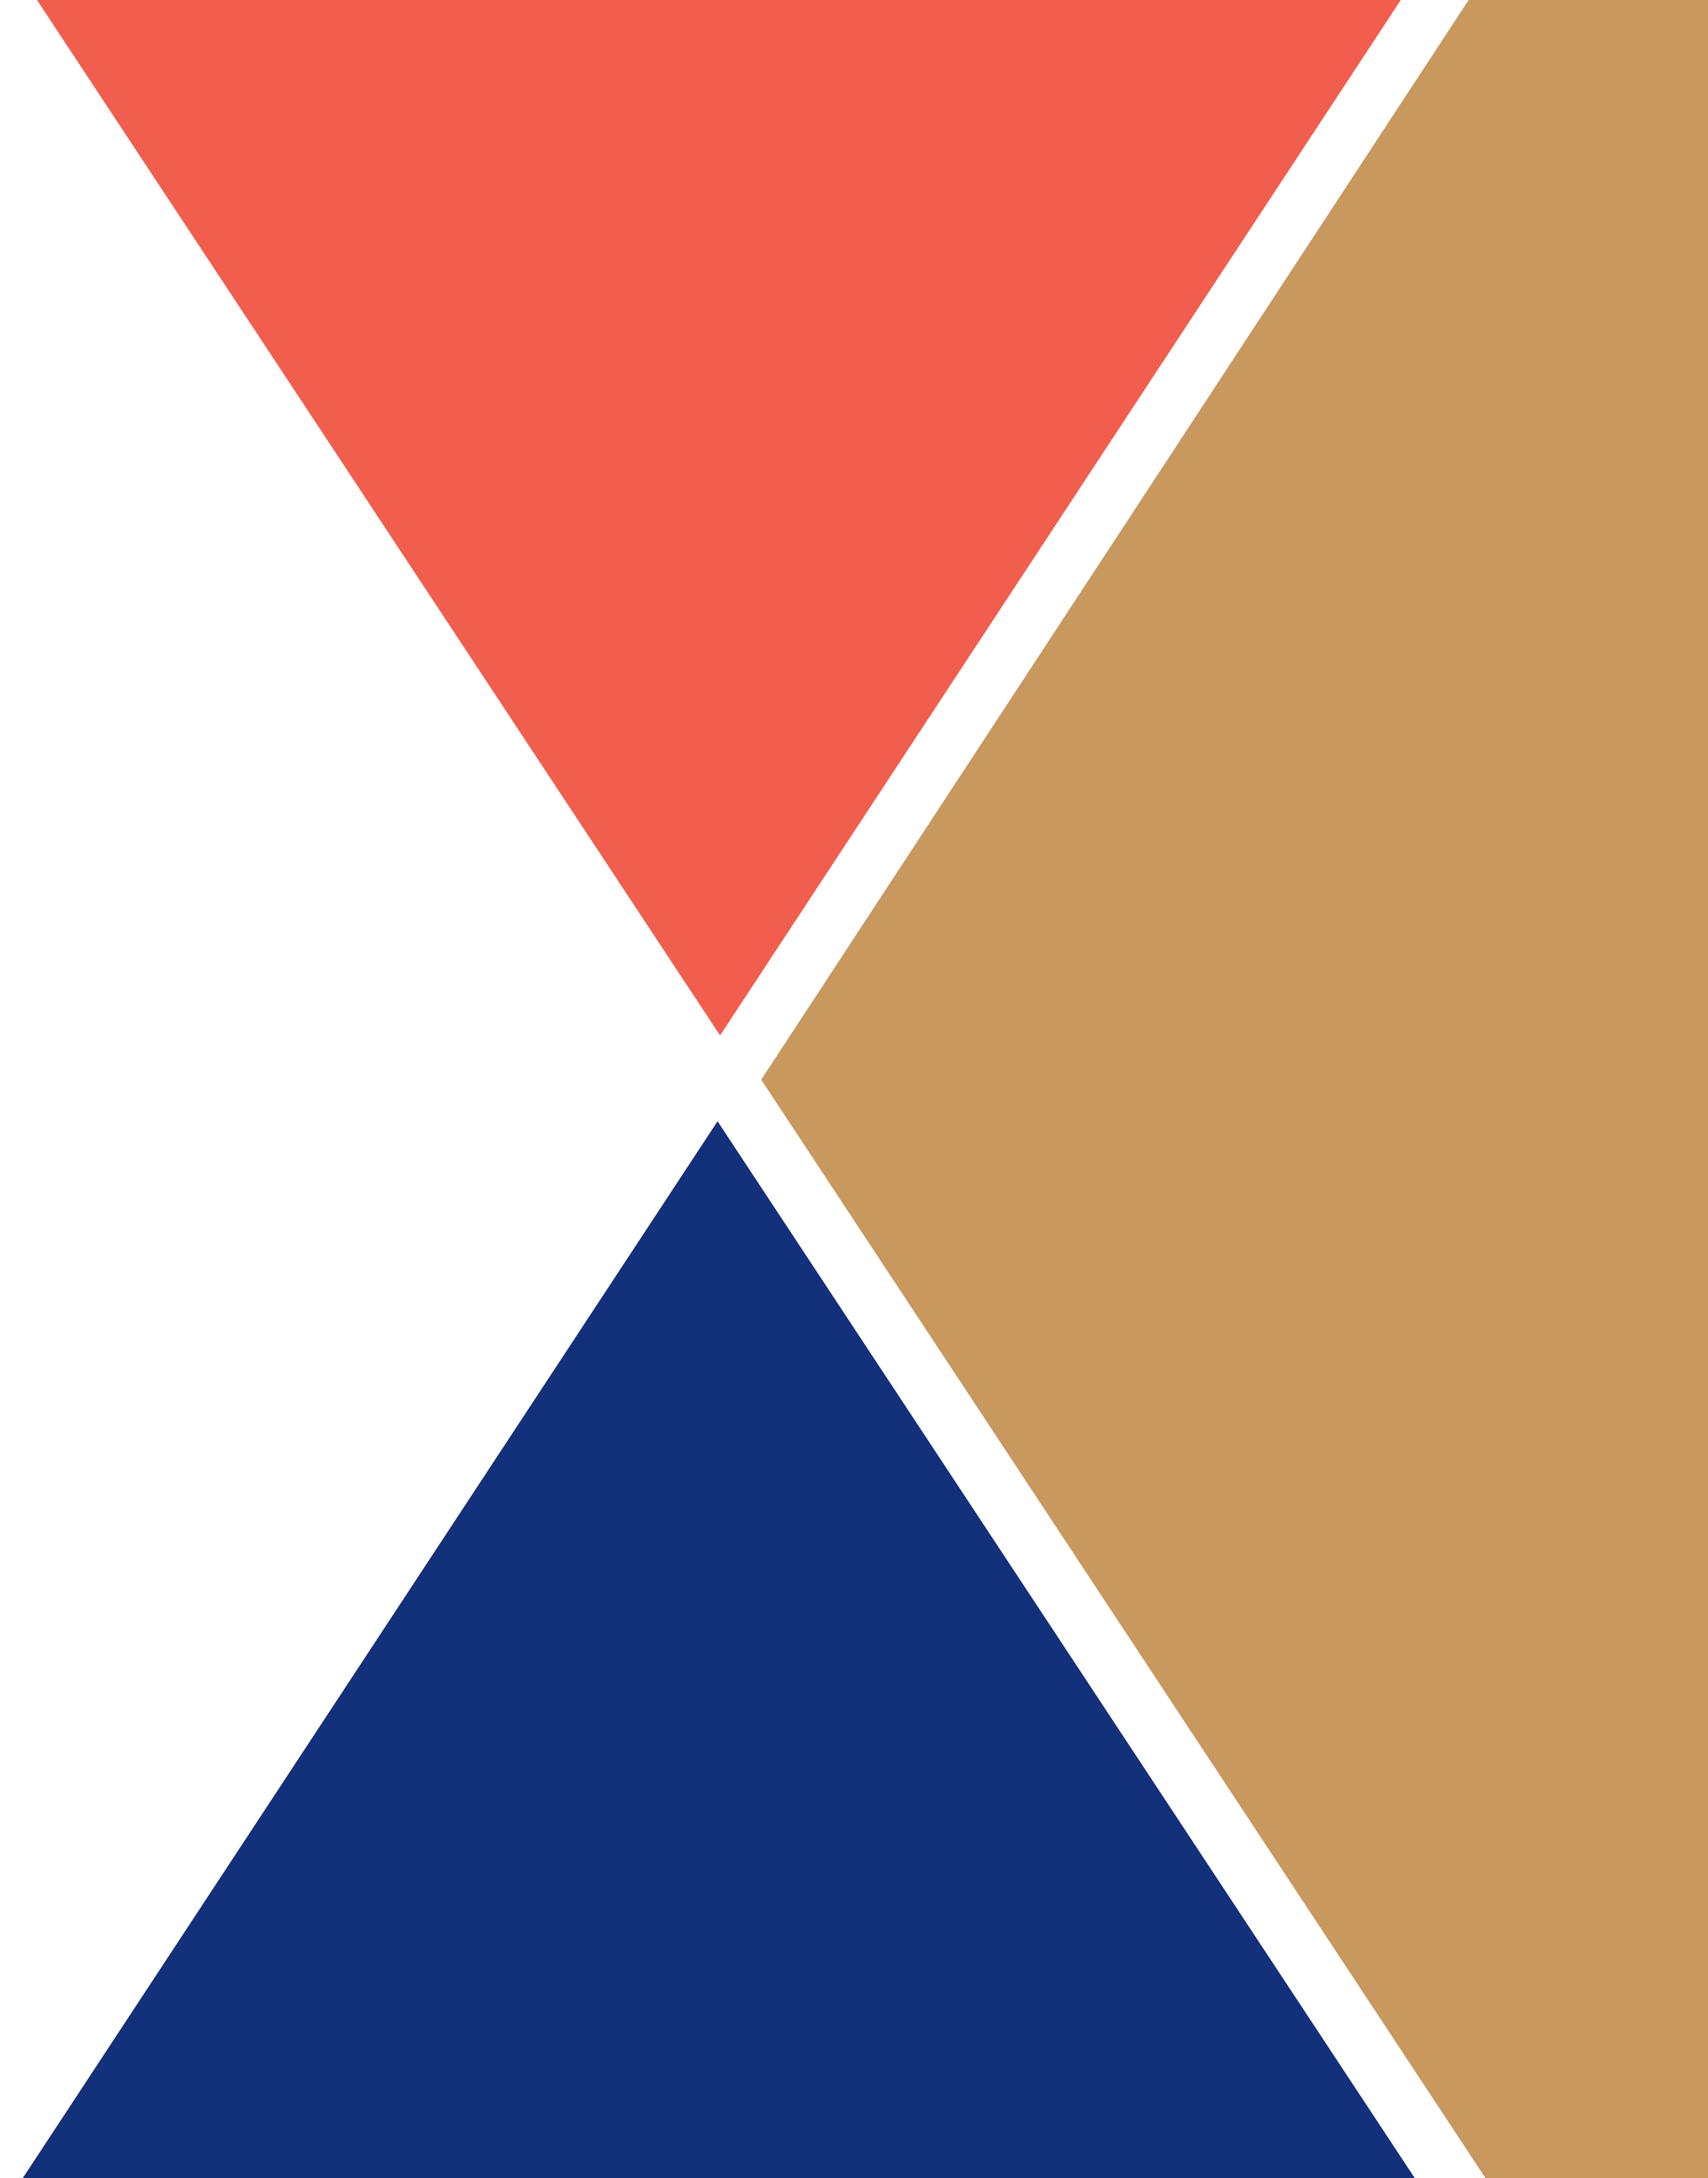 <?xml version="1.0" encoding="UTF-8"?> <!-- Generator: Adobe Illustrator 17.0.0, SVG Export Plug-In . SVG Version: 6.00 Build 0) --> <svg xmlns="http://www.w3.org/2000/svg" xmlns:xlink="http://www.w3.org/1999/xlink" id="Layer_1" x="0px" y="0px" width="1180px" height="1504px" viewBox="0 0 1180 1504" xml:space="preserve"><rect x="0" y="0" width="1180" height="1504" fill="#808080" stroke="none"/> <g> <defs> <rect id="SVGID_1_" width="1180" height="1504"></rect> </defs> <clipPath id="SVGID_2_"> <use xlink:href="#SVGID_1_" overflow="visible"></use> </clipPath> <g clip-path="url(#SVGID_2_)"> <rect fill="#FFFFFF" width="1180" height="1504"></rect> <path fill="#C8985F" d="M1071.21,1572h110.29V-41.726h-139.52L525.896,745.451L1071.21,1572z"></path> <path fill="#13307A" d="M495.732,774.182L-3.498,1533.09H996.7L495.732,774.182z"></path> <path fill="#F15E4D" d="M497.466,714.909L996.696-44L-3.502-44L497.466,714.909z"></path> </g> </g> </svg> 